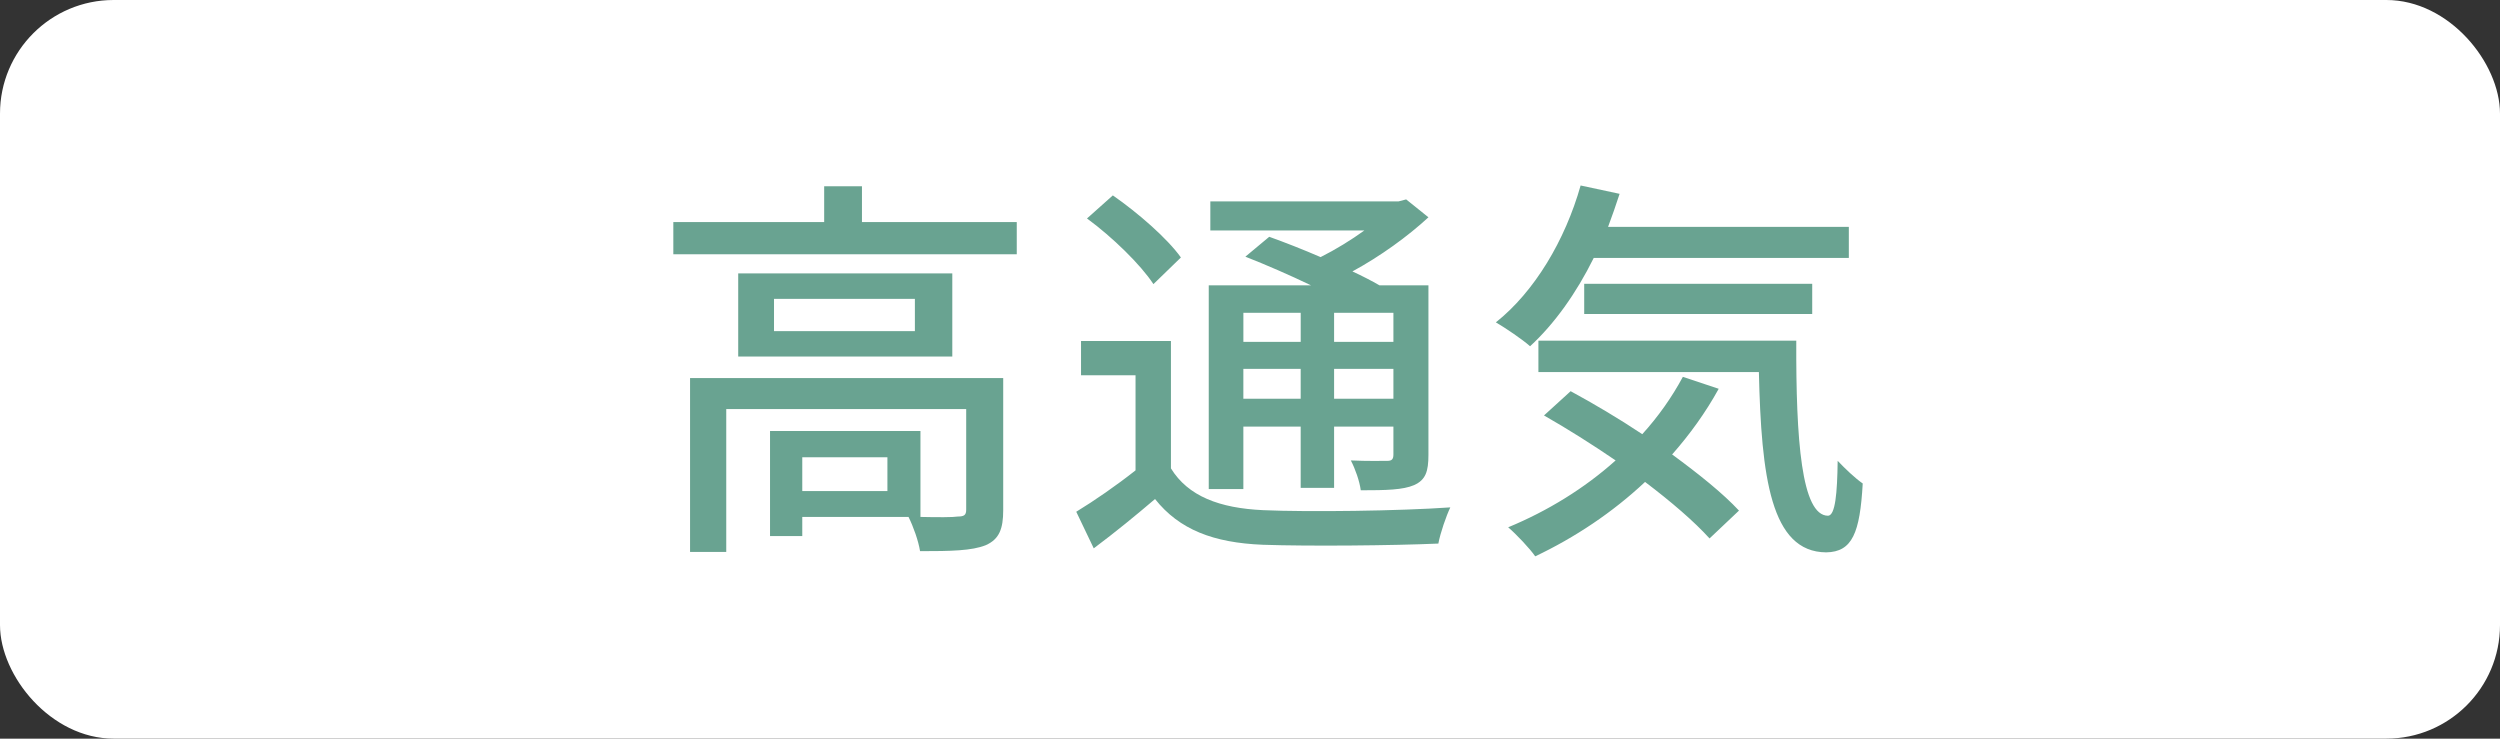 <?xml version="1.0" encoding="UTF-8"?><svg id="_レイヤー_2" xmlns="http://www.w3.org/2000/svg" width="88" height="26" viewBox="0 0 88 26"><rect x="0" y="0" width="88" height="26" fill="#333333" stroke="none"/><g id="layout"><rect width="88" height="26" rx="4" ry="4" style="fill:#fff; stroke-width:0px;"/><path d="M35.79,7.817v1.134h-12.089v-1.134h5.31v-1.261h1.33v1.261h5.449ZM35.313,17.958c0,.659-.14,1.023-.616,1.233-.49.196-1.219.21-2.311.21-.057-.364-.238-.869-.406-1.205h-3.74v.673h-1.135v-3.698h5.295v3.025c.616.014,1.148.014,1.316-.014.225,0,.294-.056.294-.238v-3.544h-8.446v5.029h-1.274v-6.122h11.023v4.65ZM33.521,9.624v2.927h-7.536v-2.927h7.536ZM32.204,10.521h-4.959v1.134h4.959v-1.134ZM31.237,16.095h-2.997v1.191h2.997v-1.191Z" style="fill:#69a391; stroke-width:0px;"/><path d="M41.217,16.487c.603.98,1.709,1.401,3.25,1.471,1.583.07,4.805.028,6.584-.098-.141.294-.351.896-.421,1.274-1.61.07-4.552.098-6.177.042-1.737-.07-2.941-.532-3.796-1.61-.673.574-1.373,1.148-2.157,1.736l-.616-1.288c.644-.393,1.414-.925,2.087-1.457v-3.348h-1.919v-1.205h3.165v4.482ZM40.601,10.002c-.448-.687-1.456-1.667-2.339-2.312l.91-.812c.869.602,1.919,1.513,2.396,2.185l-.967.938ZM43.767,17.216h-1.219v-7.172h3.6c-.756-.364-1.597-.729-2.311-1.009l.84-.7c.547.196,1.191.448,1.808.715.532-.267,1.078-.603,1.541-.938h-5.422v-1.023h6.626l.267-.07.784.63c-.729.673-1.695,1.373-2.676,1.905.364.168.687.336.953.49h1.723v5.967c0,.588-.099.882-.505,1.065-.392.168-.98.182-1.877.182-.042-.322-.195-.756-.35-1.051.588.028,1.12.015,1.288.015.154,0,.211-.057.211-.225v-.98h-2.088v2.157h-1.176v-2.157h-2.018v2.199ZM43.767,11.011v1.022h2.018v-1.022h-2.018ZM45.784,14.036v-1.051h-2.018v1.051h2.018ZM49.048,11.011h-2.088v1.022h2.088v-1.022ZM49.048,14.036v-1.051h-2.088v1.051h2.088Z" style="fill:#69a391; stroke-width:0px;"/><path d="M56.1,9.078c-.616,1.247-1.387,2.325-2.241,3.11-.267-.238-.868-.645-1.205-.841,1.359-1.079,2.438-2.886,2.984-4.818l1.372.294c-.126.393-.266.784-.406,1.163h8.475v1.093h-8.979ZM60.498,13.686c-.462.84-1.022,1.611-1.639,2.311.938.687,1.793,1.373,2.353,1.976l-1.036.98c-.532-.589-1.345-1.289-2.27-1.989-1.148,1.079-2.479,1.961-3.866,2.619-.182-.266-.672-.784-.952-1.022,1.387-.574,2.689-1.373,3.782-2.354-.841-.574-1.709-1.12-2.521-1.583l.938-.854c.799.434,1.681.953,2.521,1.513.561-.617,1.036-1.289,1.429-2.018l1.261.42ZM63.229,11.991c-.014,3.488.182,6.163,1.12,6.163.253-.014.322-.784.337-1.933.266.28.602.602.882.798-.098,1.737-.364,2.41-1.288,2.424-1.947-.014-2.283-2.647-2.367-6.346h-7.761v-1.106h9.077ZM55.764,11.053v-1.064h8.026v1.064h-8.026Z" style="fill:#69a391; stroke-width:0px;"/></g></svg>